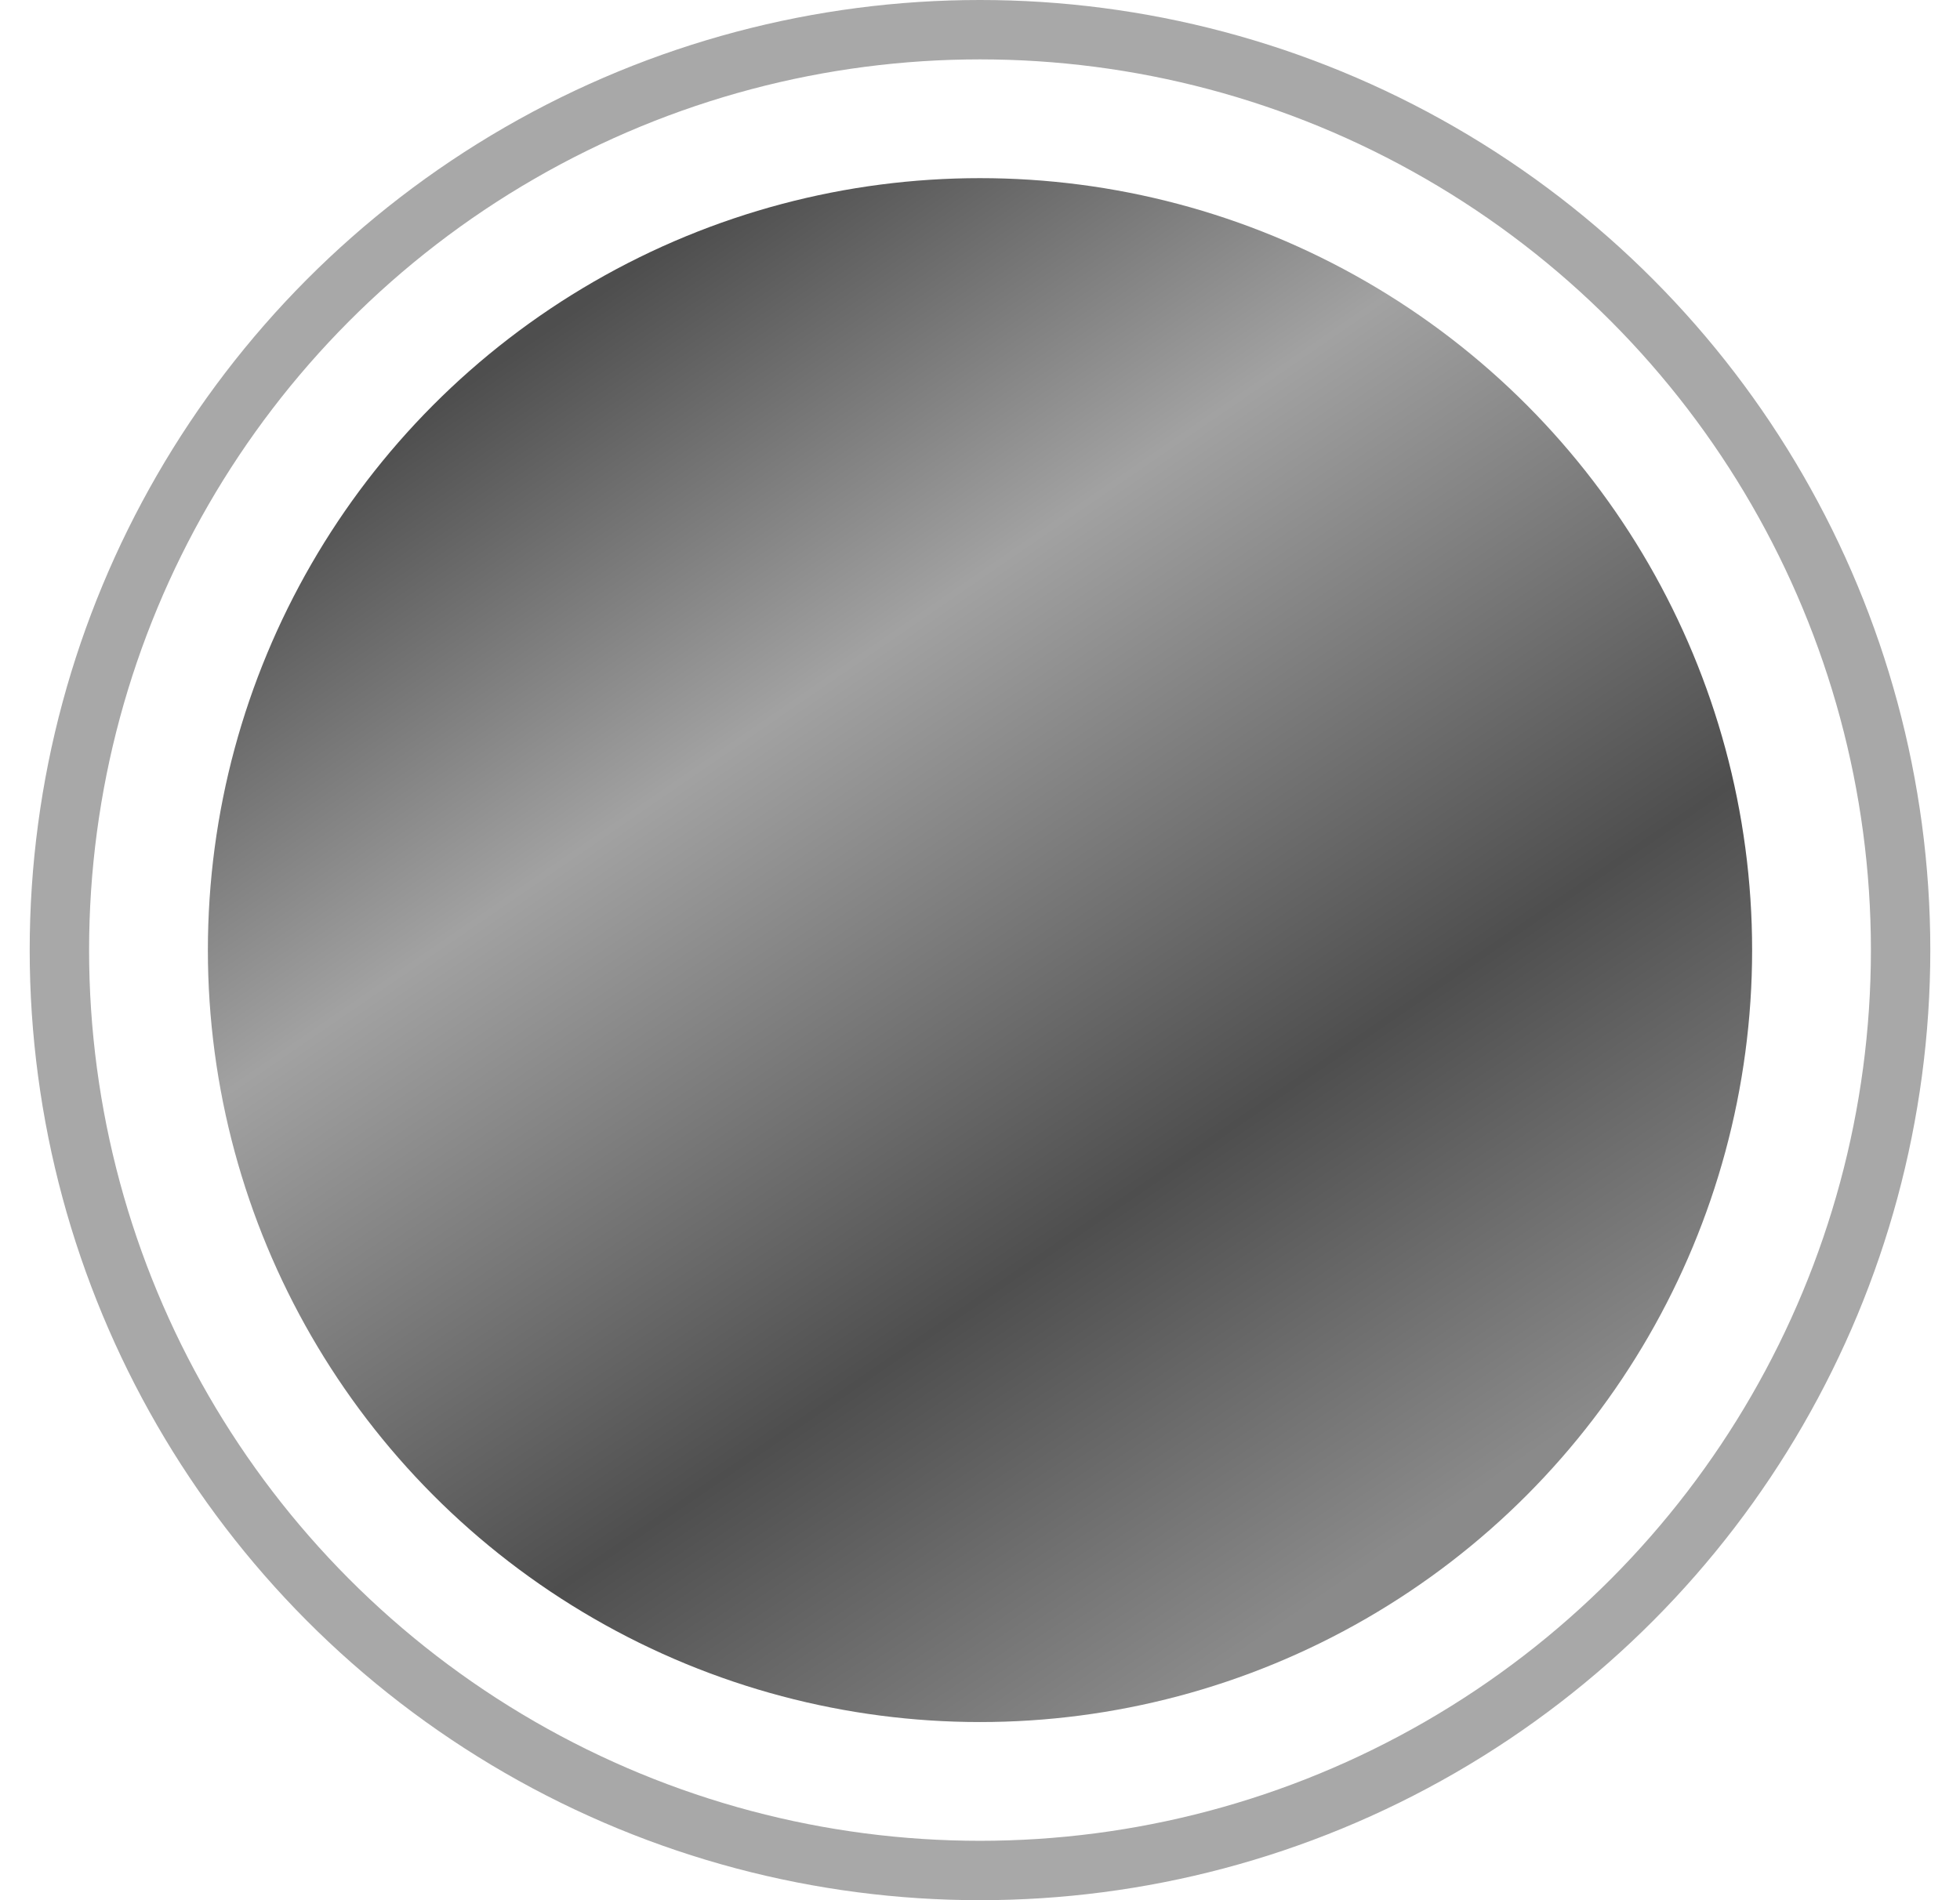 <svg width="33" height="32" viewBox="0 0 33 32" fill="none" xmlns="http://www.w3.org/2000/svg"><g clip-path="url(#clip0_824_1861)"><circle cx="16.5" cy="16" r="15.5" stroke="#A8A8A8"/><circle cx="16.5" cy="16" r="13" fill="url(#paint0_linear_824_1861)"/></g><defs><linearGradient id="paint0_linear_824_1861" x1="23" y1="26.563" x2="8.781" y2="5.844" gradientUnits="userSpaceOnUse"><stop offset=".005" stop-color="#8A8A8A"/><stop offset=".3" stop-color="#4E4E4E"/><stop offset=".7" stop-color="#A2A2A2"/><stop offset="1" stop-color="#4E4E4E"/></linearGradient><clipPath id="clip0_824_1861"><path fill="#fff" transform="translate(.5)" d="M0 0h32v32H0z"/></clipPath></defs></svg>